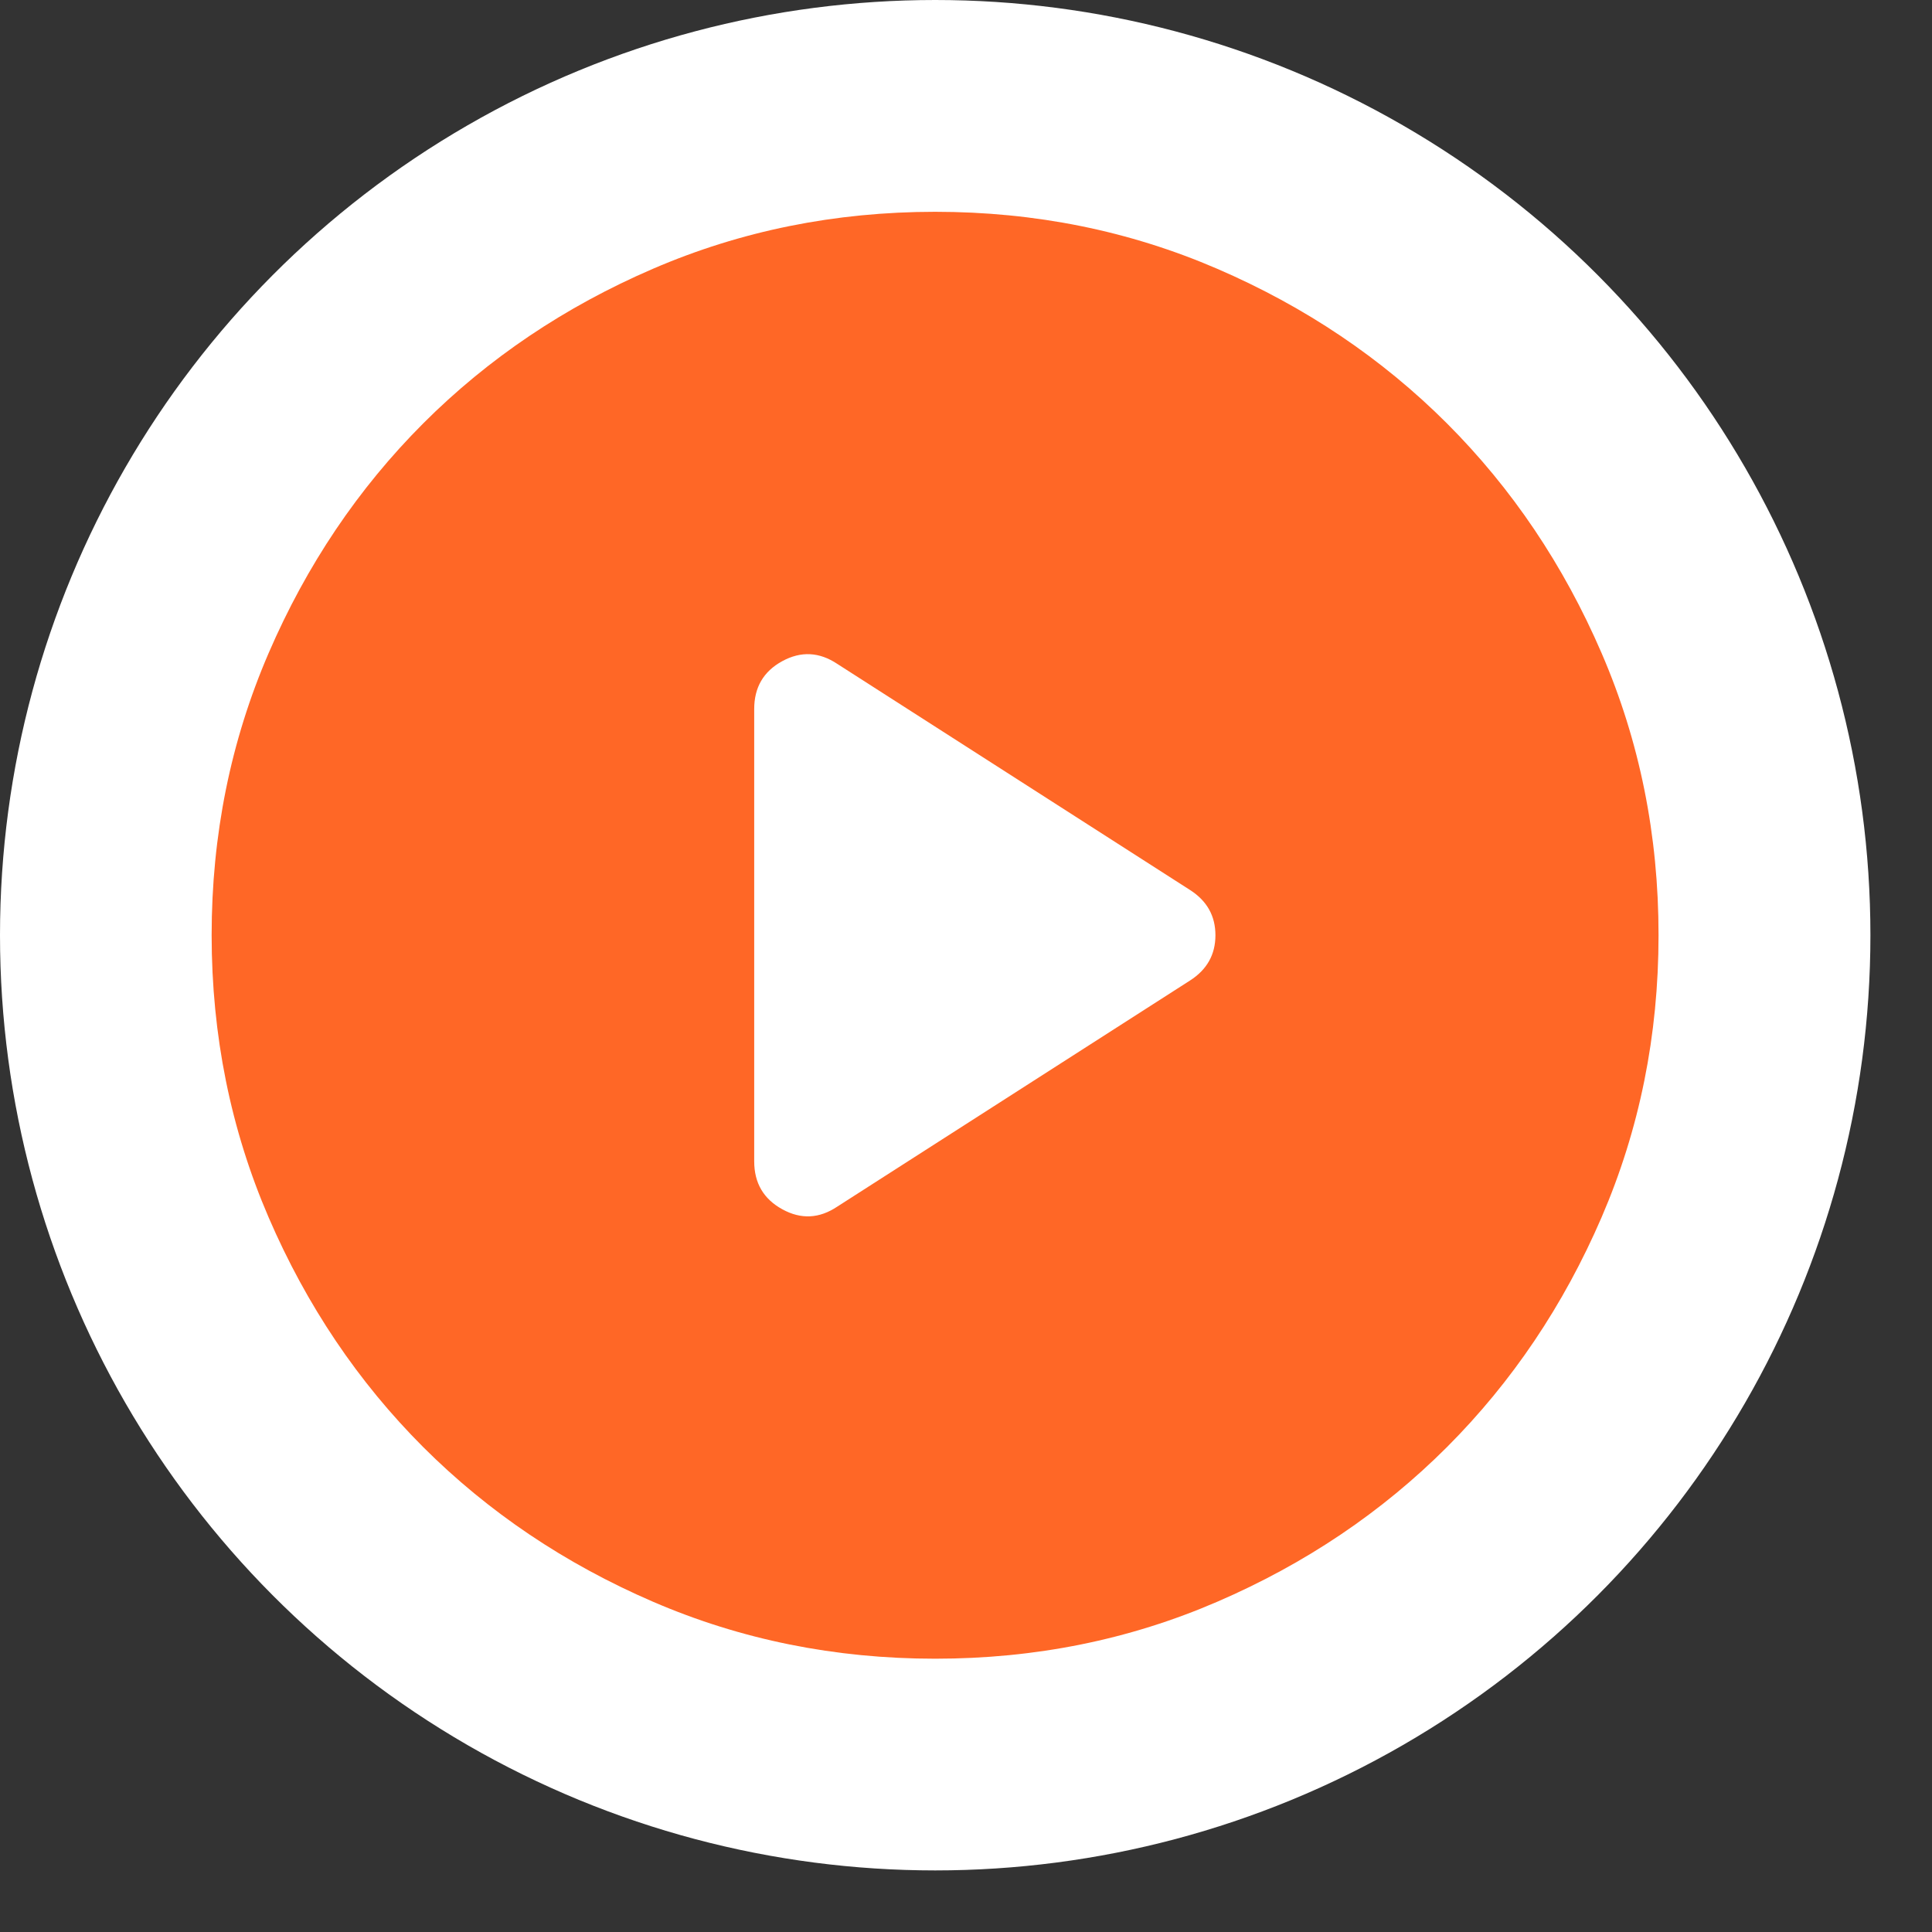 <svg width="48" height="48" viewBox="0 0 48 48" fill="none" xmlns="http://www.w3.org/2000/svg">
<rect x="0" y="0" width="48" height="48" fill="#333333" stroke="none"/>
<circle cx="23.235" cy="23.235" r="23.235" fill="white"/>
<path d="M20.805 29.976L29.568 24.359C29.987 24.09 30.197 23.715 30.197 23.236C30.197 22.756 29.987 22.382 29.568 22.113L20.805 16.496C20.356 16.196 19.899 16.173 19.434 16.427C18.969 16.681 18.737 17.078 18.738 17.619V28.853C18.738 29.392 18.971 29.789 19.436 30.044C19.901 30.3 20.357 30.277 20.805 29.976ZM23.232 41.21C20.745 41.21 18.409 40.738 16.222 39.794C14.035 38.849 12.133 37.569 10.515 35.953C8.898 34.335 7.617 32.433 6.674 30.246C5.731 28.059 5.259 25.722 5.258 23.236C5.258 20.749 5.73 18.413 6.674 16.226C7.618 14.039 8.899 12.137 10.515 10.519C12.133 8.901 14.035 7.621 16.222 6.678C18.409 5.735 20.745 5.263 23.232 5.262C25.718 5.262 28.055 5.734 30.242 6.678C32.429 7.622 34.331 8.903 35.949 10.519C37.566 12.137 38.847 14.039 39.791 16.226C40.736 18.413 41.207 20.749 41.206 23.236C41.206 25.722 40.734 28.059 39.79 30.246C38.846 32.433 37.565 34.335 35.949 35.953C34.331 37.57 32.429 38.851 30.242 39.795C28.055 40.74 25.718 41.211 23.232 41.21Z" fill="#FF6726"/>
</svg>
